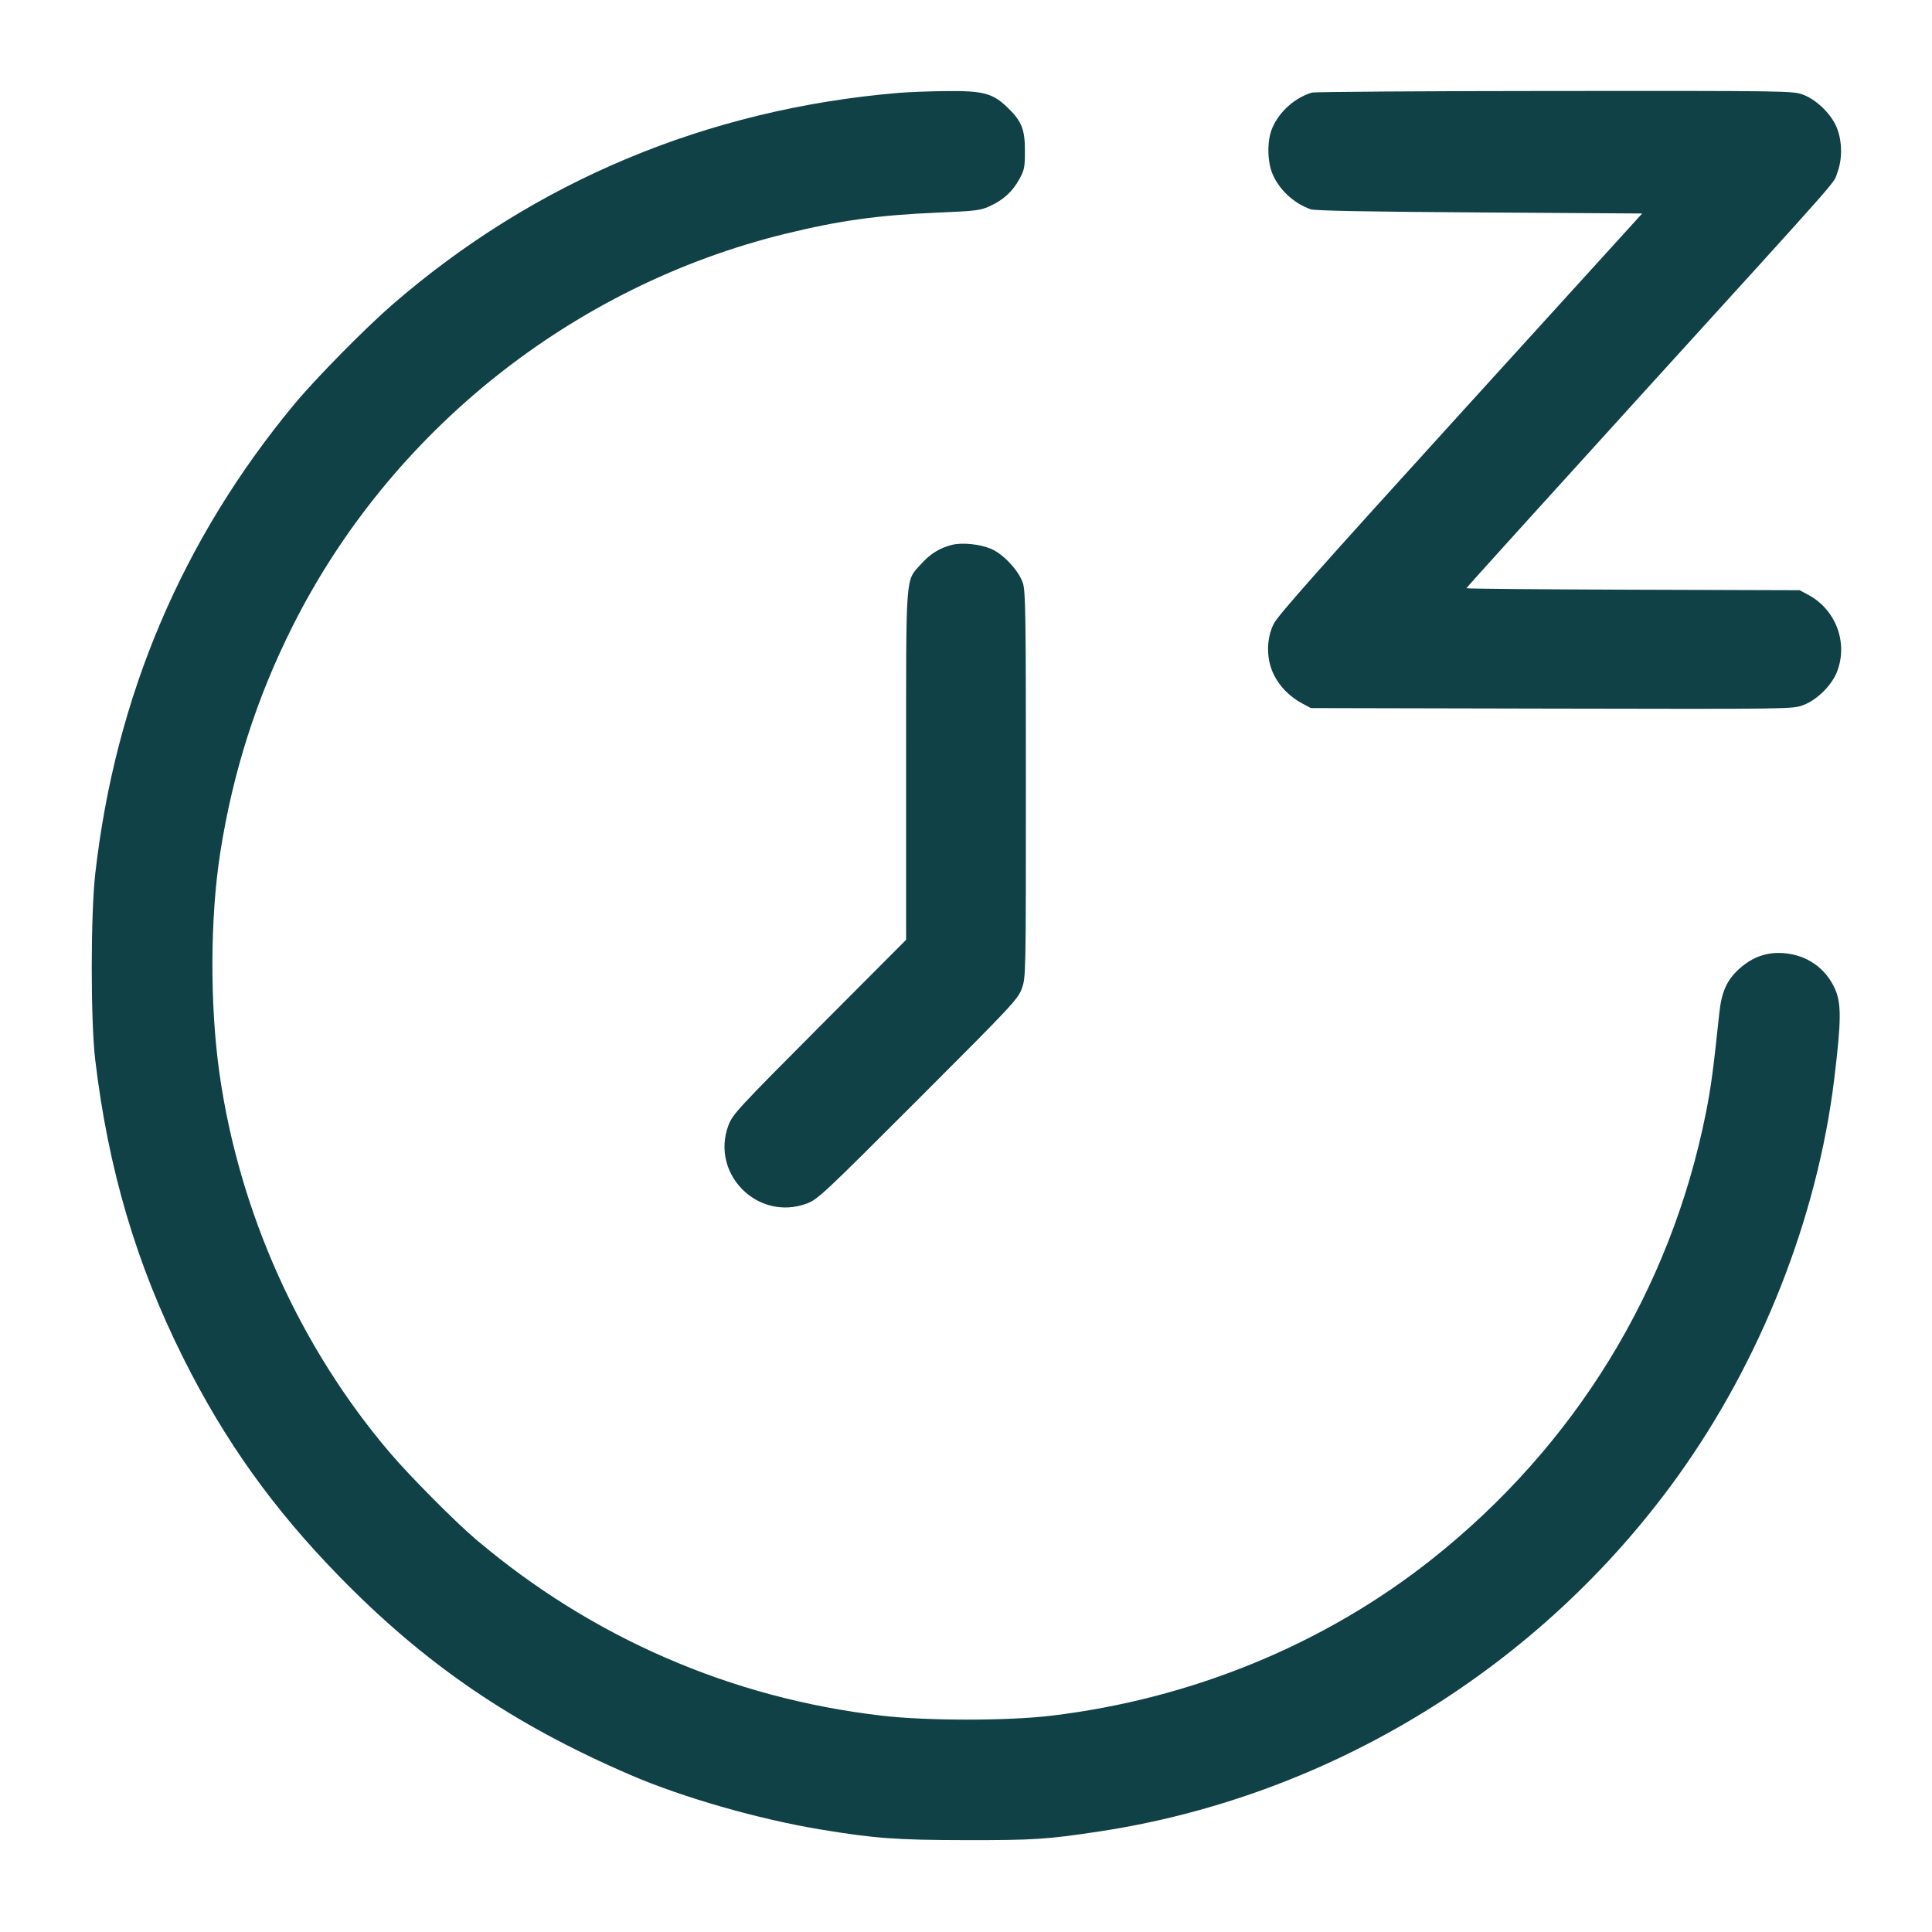 <svg xmlns="http://www.w3.org/2000/svg" width="48" height="48" viewBox="0 0 48 48" version="1.1" id="Snooze-Clock--Streamline-Micro.svg">
	<path d="M22.32 2.308C17.567 2.711 13.277 4.507 9.744 7.572C9.079 8.149 7.842 9.404 7.321 10.032C4.528 13.395 2.865 17.311 2.367 21.704C2.251 22.727 2.25 25.365 2.366 26.333C2.691 29.056 3.383 31.398 4.556 33.744C5.584 35.799 6.781 37.476 8.424 39.161C10.566 41.357 12.736 42.837 15.672 44.102C16.959 44.657 18.835 45.195 20.376 45.451C21.716 45.674 22.277 45.715 24 45.718C25.678 45.72 26.017 45.698 27.312 45.502C33.032 44.635 38.267 41.424 41.67 36.696C43.75 33.808 45.151 30.254 45.571 26.808C45.749 25.343 45.752 24.922 45.583 24.554C45.351 24.047 44.887 23.726 44.32 23.681C43.909 23.647 43.551 23.77 43.227 24.056C42.91 24.335 42.772 24.634 42.716 25.168C42.567 26.58 42.508 27.021 42.383 27.648C41.506 32.05 39.125 35.926 35.568 38.744C32.905 40.854 29.609 42.208 26.12 42.626C25.041 42.756 23.03 42.756 21.912 42.626C18.164 42.192 14.702 40.687 11.817 38.24C11.313 37.812 10.198 36.69 9.707 36.116C7.452 33.478 5.942 30.125 5.452 26.664C5.212 24.97 5.22 22.798 5.471 21.189C5.784 19.188 6.372 17.345 7.268 15.561C9.699 10.714 14.231 7.103 19.505 5.81C20.854 5.479 21.819 5.345 23.298 5.282C24.242 5.243 24.36 5.228 24.591 5.122C24.928 4.968 25.151 4.765 25.323 4.455C25.451 4.223 25.464 4.159 25.464 3.744C25.464 3.208 25.381 3.006 25.021 2.661C24.663 2.318 24.426 2.255 23.53 2.263C23.115 2.266 22.571 2.287 22.32 2.308M32.592 2.301C32.173 2.429 31.799 2.759 31.617 3.162C31.475 3.478 31.478 4.018 31.625 4.344C31.8 4.733 32.149 5.052 32.565 5.2C32.665 5.236 34.014 5.261 36.756 5.278L40.8 5.304 36.288 10.268C32.832 14.069 31.745 15.294 31.644 15.5C31.457 15.881 31.458 16.375 31.647 16.761C31.792 17.058 32.044 17.312 32.362 17.482L32.568 17.592 38.552 17.605C44.478 17.617 44.539 17.617 44.799 17.519C45.149 17.388 45.516 17.022 45.647 16.673C45.916 15.952 45.606 15.141 44.921 14.776L44.712 14.664 40.572 14.651C38.295 14.644 36.432 14.627 36.432 14.614C36.432 14.601 38.371 12.458 40.74 9.851C45.997 4.067 45.532 4.595 45.653 4.274C45.785 3.923 45.765 3.433 45.607 3.109C45.451 2.788 45.109 2.469 44.799 2.353C44.545 2.258 44.444 2.256 38.626 2.26C35.373 2.262 32.658 2.281 32.592 2.301M23.651 13.537C23.347 13.614 23.111 13.76 22.883 14.014C22.49 14.451 22.512 14.158 22.512 19.027L22.512 23.349 20.358 25.51C18.321 27.555 18.199 27.688 18.097 27.96C17.649 29.169 18.829 30.35 20.04 29.903C20.314 29.802 20.444 29.681 22.806 27.318C25.142 24.983 25.291 24.824 25.386 24.562C25.487 24.286 25.488 24.253 25.488 19.495C25.488 15.223 25.48 14.681 25.411 14.479C25.307 14.172 24.929 13.768 24.627 13.638C24.348 13.518 23.909 13.473 23.651 13.537" stroke="none" fill="#0f4146" fill-rule="evenodd"></path>
</svg>